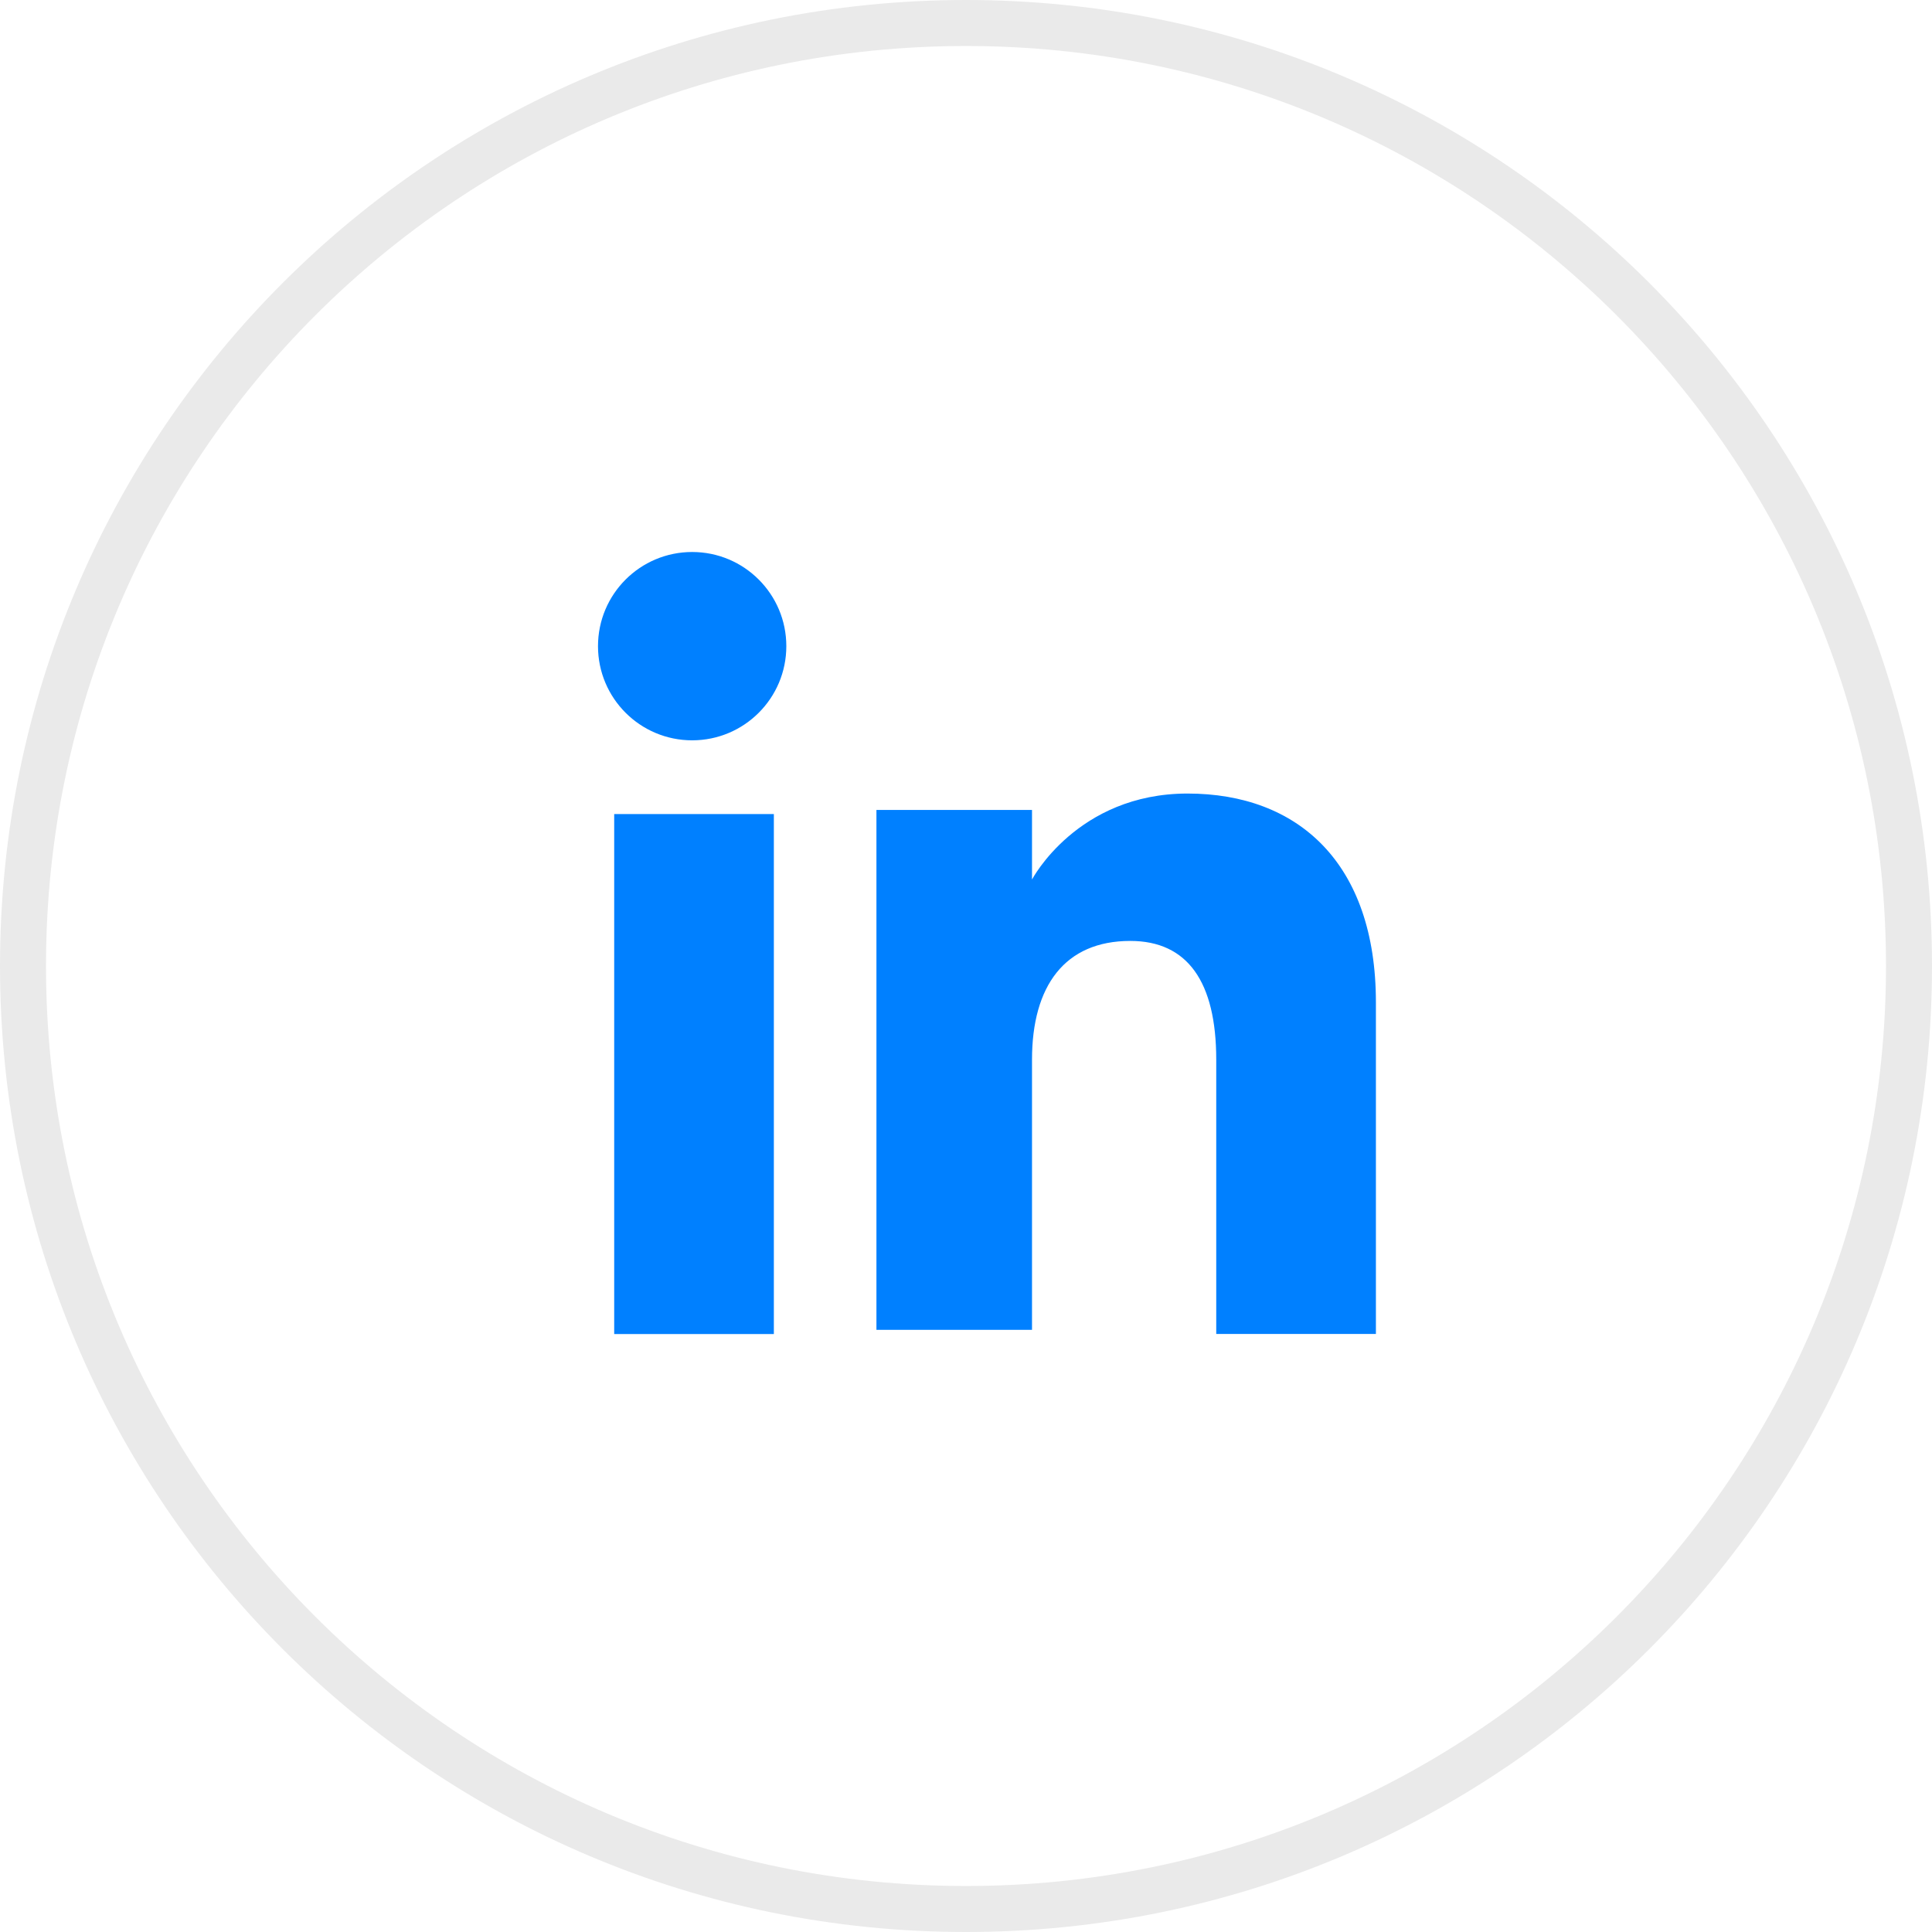 <svg width="42" height="42" viewBox="0 0 42 42" fill="none" xmlns="http://www.w3.org/2000/svg">
<path d="M21 41.5C9.671 41.5 0.5 32.329 0.5 21C0.5 9.671 9.671 0.5 21 0.5C32.329 0.5 41.5 9.671 41.5 21C41.5 32.329 32.329 41.5 21 41.5Z" stroke="#EAEAEA" stroke-miterlimit="10"/>
<path d="M16.823 17.697H13.352V29.001H16.823V17.697Z" fill="#0080FF"/>
<path d="M15.047 16.094C16.178 16.094 17.094 15.178 17.094 14.047C17.094 12.916 16.178 12 15.047 12C13.916 12 13 12.916 13 14.047C13 15.178 13.916 16.094 15.047 16.094Z" fill="#0080FF"/>
<path d="M22.435 23.036C22.435 21.434 23.147 20.455 24.571 20.455C25.817 20.455 26.44 21.345 26.44 23.036C26.44 24.638 26.44 28.999 26.44 28.999H29.911C29.911 28.999 29.911 24.905 29.911 21.79C29.911 18.764 28.22 17.251 25.817 17.251C23.414 17.251 22.435 19.12 22.435 19.12V17.607H19.053V28.91H22.435C22.435 28.999 22.435 24.816 22.435 23.036Z" fill="#0080FF"/>
</svg>
